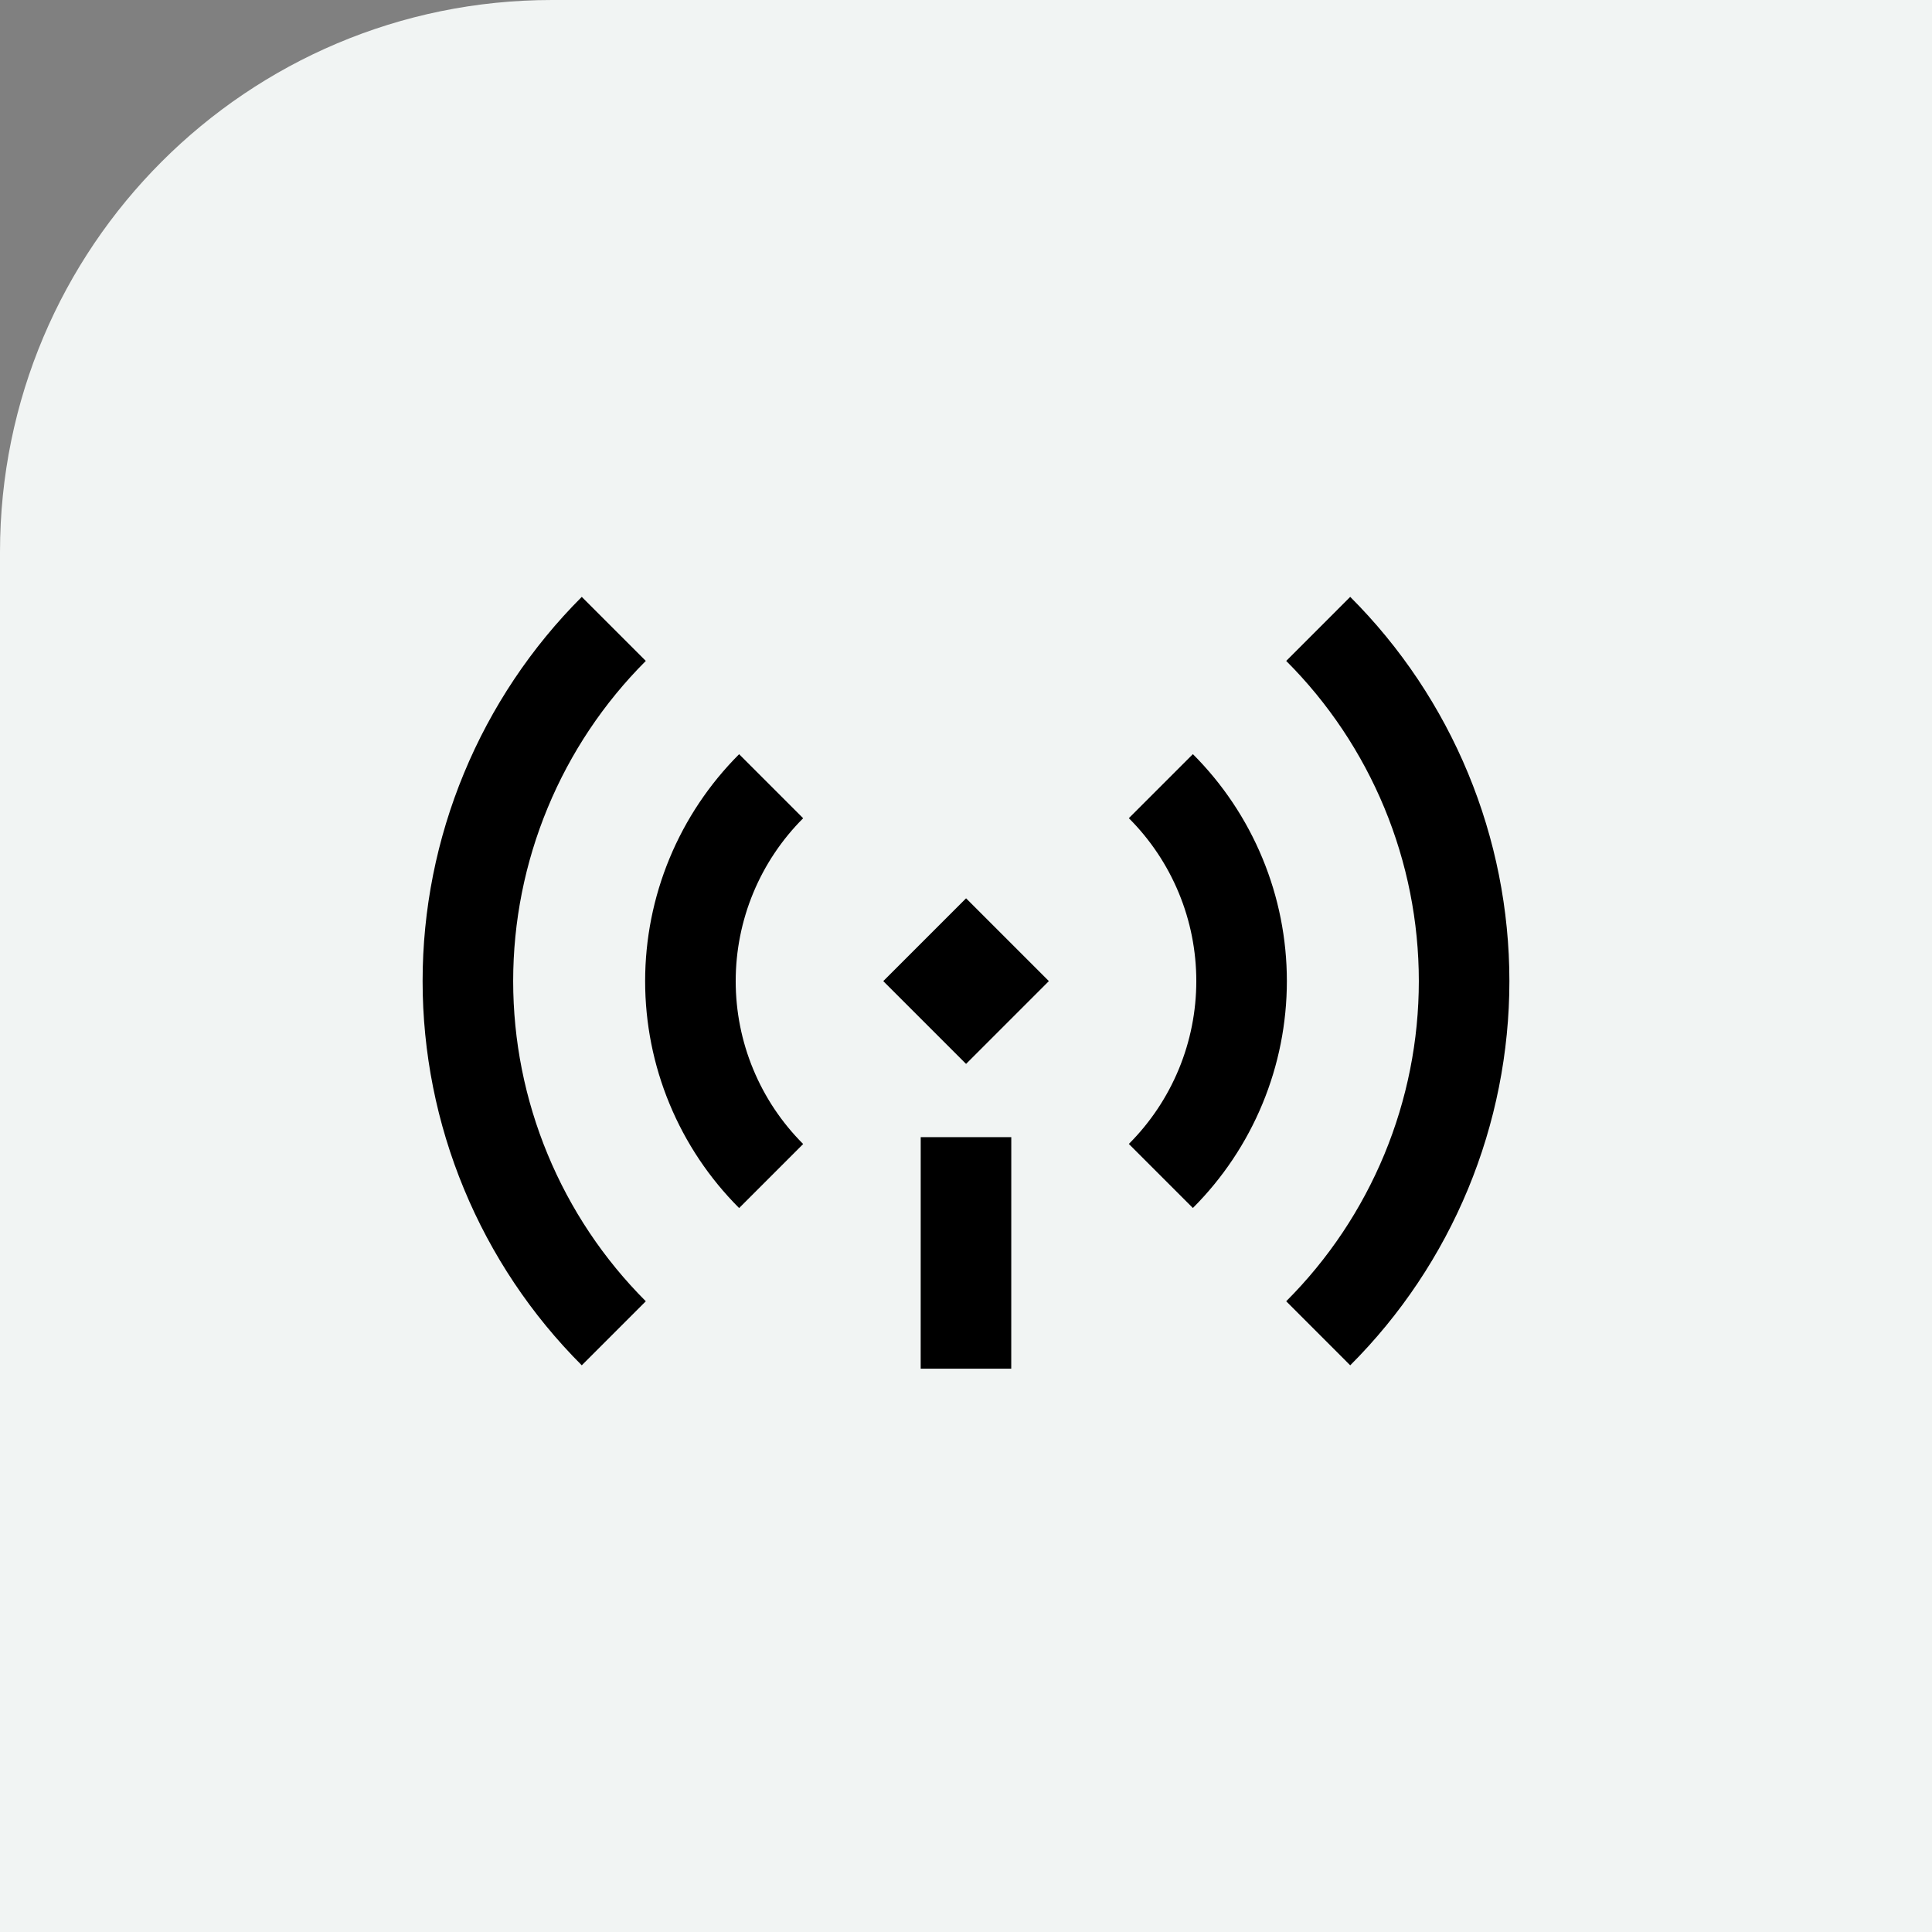 <svg width="56" height="56" viewBox="0 0 56 56" fill="none" xmlns="http://www.w3.org/2000/svg">
<rect x="0" y="0" width="56" height="56" fill="#808080" stroke="none"/>
<path d="M0 16C0 7.163 7.163 0 16 0H56V56H0V16Z" fill="#F1F4F3"/>
<path d="M28 32.961L27.999 39.672" stroke="black" stroke-width="2.625"/>
<rect x="25.602" y="28.438" width="3.394" height="3.394" transform="rotate(-45 25.602 28.438)" fill="black"/>
<path d="M38.209 18.229C39.55 19.569 40.613 21.161 41.339 22.913C42.064 24.664 42.438 26.541 42.438 28.438C42.438 30.334 42.064 32.211 41.339 33.962C40.613 35.714 39.55 37.306 38.209 38.646" stroke="black" stroke-width="2.625"/>
<path d="M17.791 38.646C16.451 37.306 15.387 35.714 14.662 33.962C13.936 32.211 13.562 30.334 13.562 28.438C13.562 26.541 13.936 24.664 14.662 22.913C15.387 21.161 16.451 19.569 17.791 18.229" stroke="black" stroke-width="2.625"/>
<path d="M22.352 34.088C21.61 33.346 21.021 32.466 20.62 31.496C20.218 30.527 20.012 29.488 20.012 28.439C20.012 27.39 20.218 26.351 20.62 25.381C21.021 24.412 21.61 23.531 22.352 22.789" stroke="black" stroke-width="2.625"/>
<path d="M33.648 22.787C34.39 23.529 34.979 24.409 35.38 25.379C35.782 26.348 35.988 27.387 35.988 28.436C35.988 29.485 35.782 30.524 35.38 31.494C34.979 32.463 34.39 33.344 33.648 34.086" stroke="black" stroke-width="2.625"/>
</svg>
